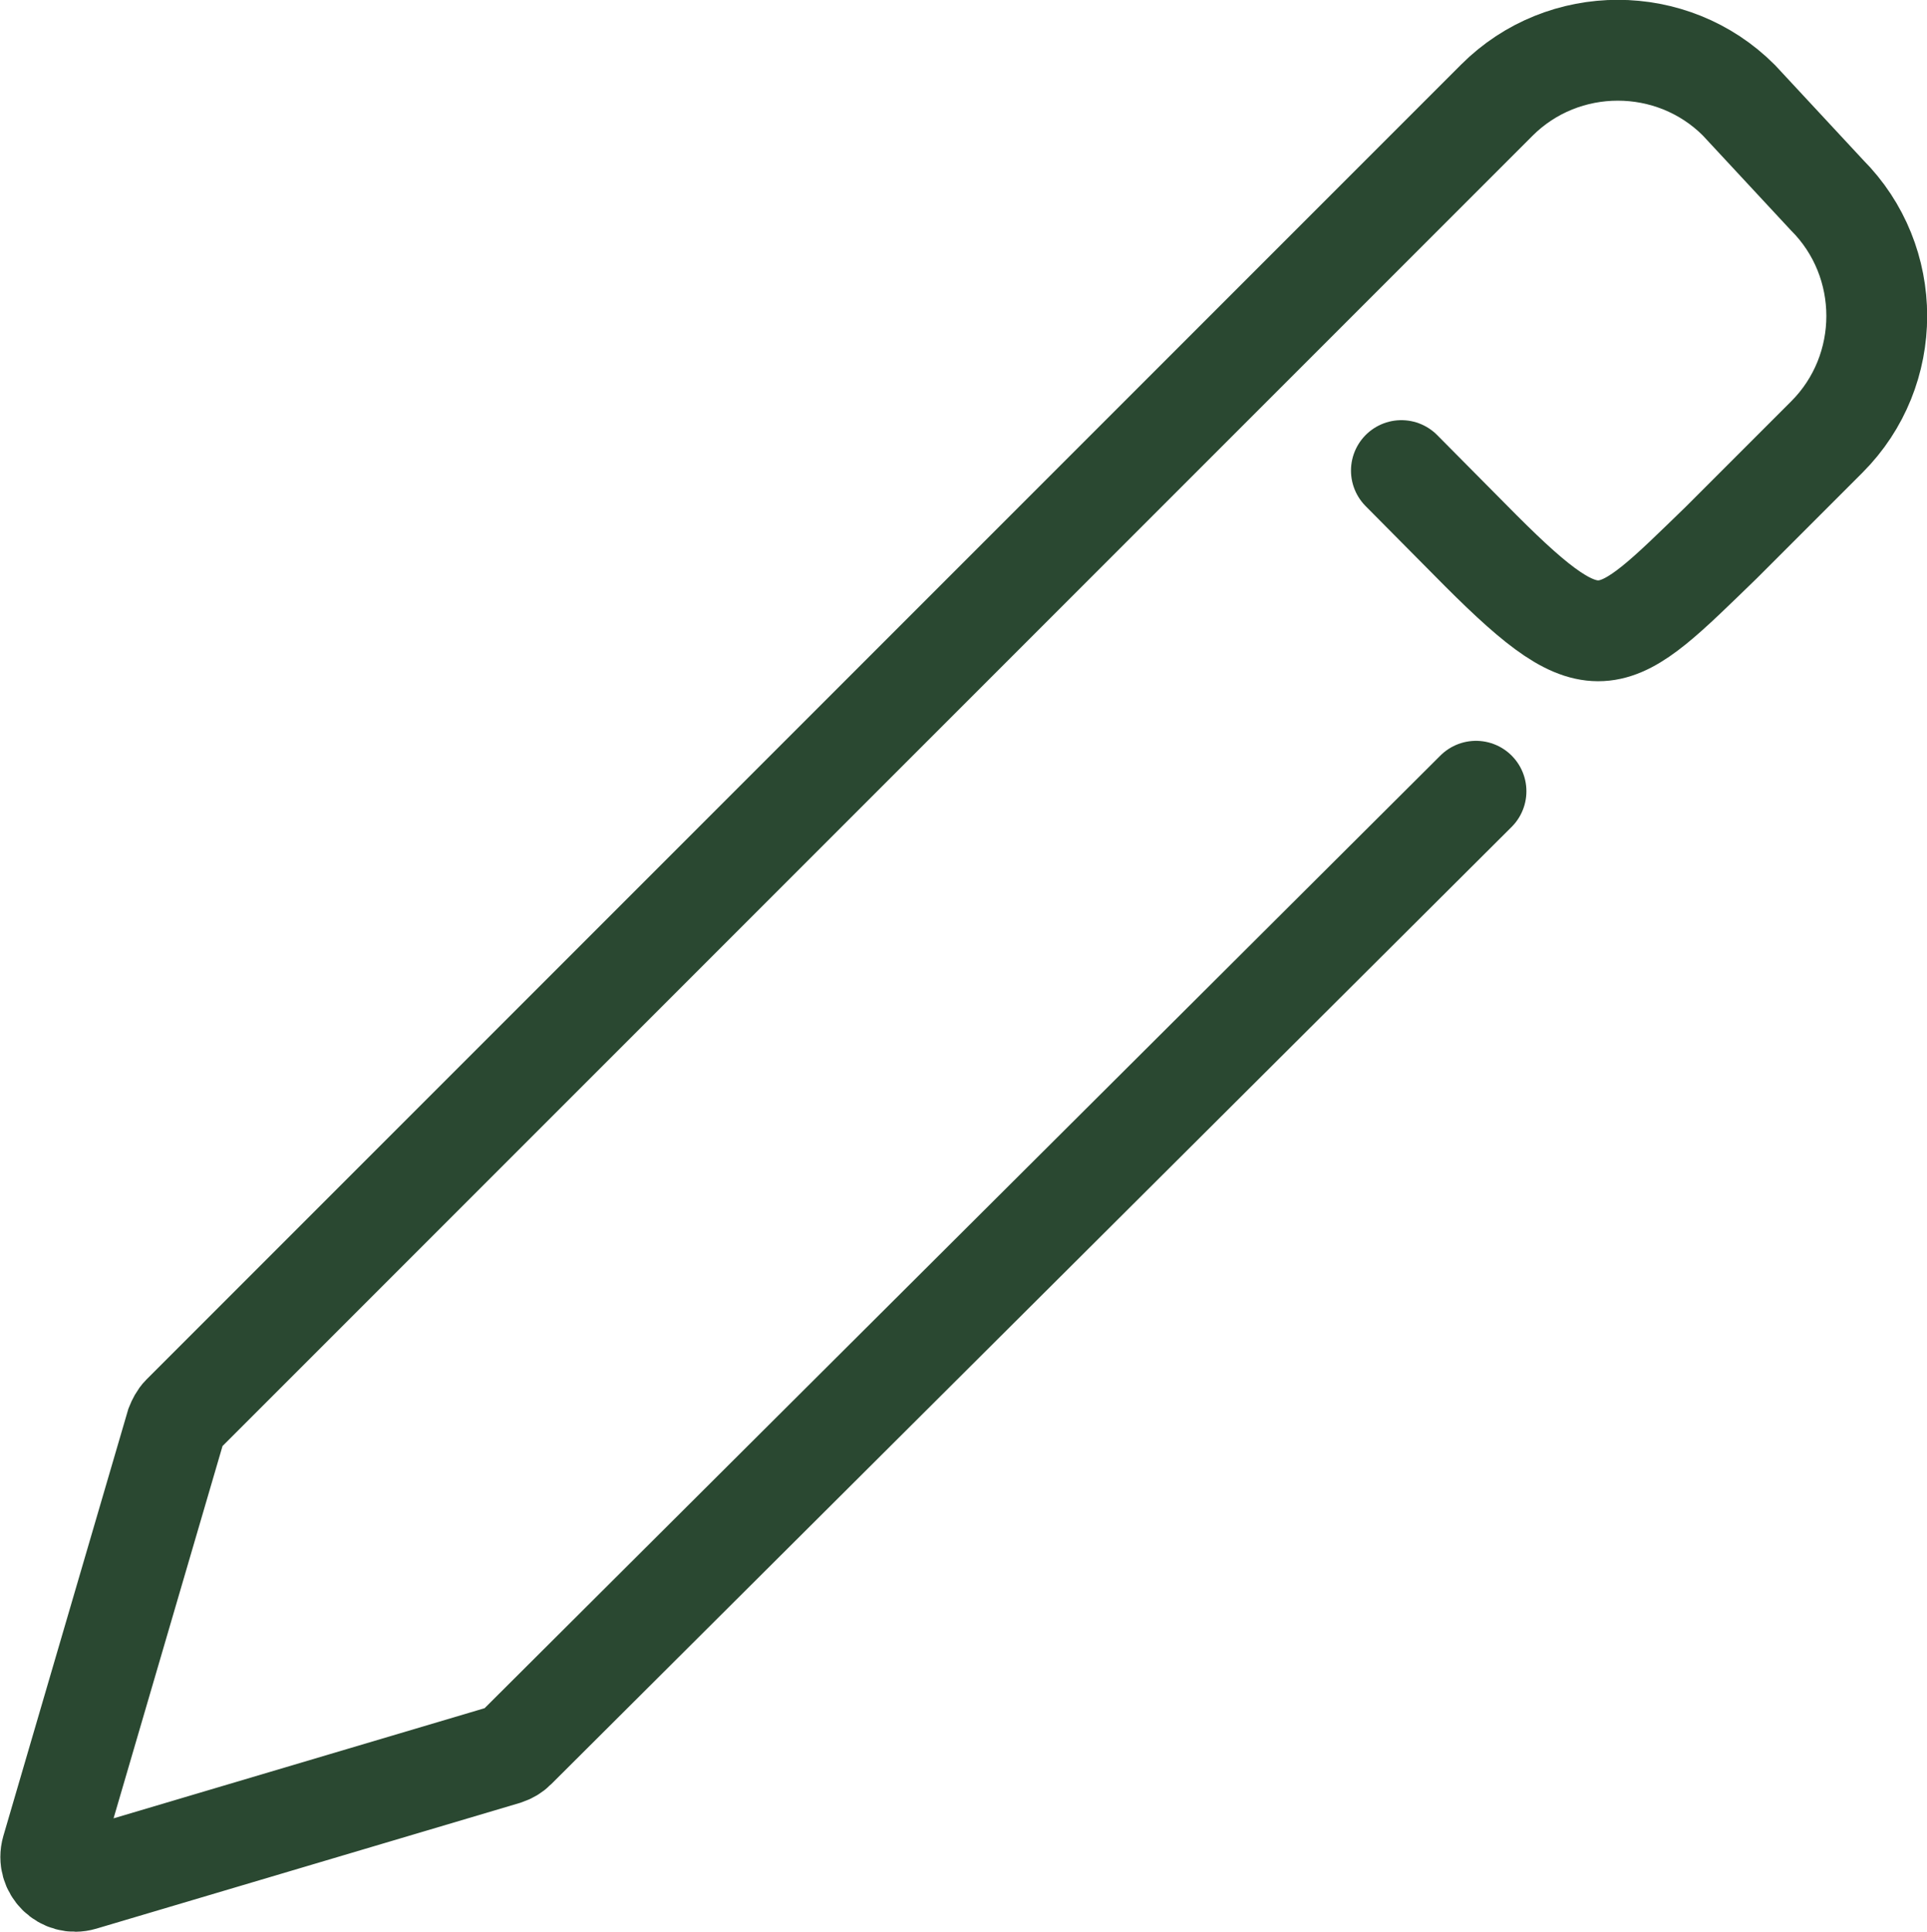 <?xml version="1.0" encoding="utf-8"?>
<!-- Generator: Adobe Illustrator 27.2.0, SVG Export Plug-In . SVG Version: 6.00 Build 0)  -->
<svg version="1.1" id="Layer_2_00000111880597860166726810000010475676925195615879_"
	 xmlns="http://www.w3.org/2000/svg" xmlns:xlink="http://www.w3.org/1999/xlink" x="0px" y="0px" viewBox="0 0 286.7 287.4"
	 style="enable-background:new 0 0 286.7 287.4;" xml:space="preserve">
<style type="text/css">
	.st0{fill:none;stroke:#2A4831;stroke-width:15;stroke-linecap:round;stroke-miterlimit:10;}
</style>
<path class="st0" d="M208.5,70l11.8,11.9c17.5,17.5,19.5,14.6,35.8-1.2c0.1-0.1,15.7-15.7,15.7-15.7c9.9-9.9,9.9-26.1,0-36
	l-13.1-14.1c-9.9-9.9-26.1-9.9-36,0l-25.3,25.3L27.1,210.5c-0.4,0.4-0.7,1-0.9,1.5L7.7,275.2c-0.8,2.8,1.8,5.3,4.5,4.5l63-18.7
	c0.6-0.2,1.1-0.5,1.5-0.9l142.9-142.4"/>
</svg>
